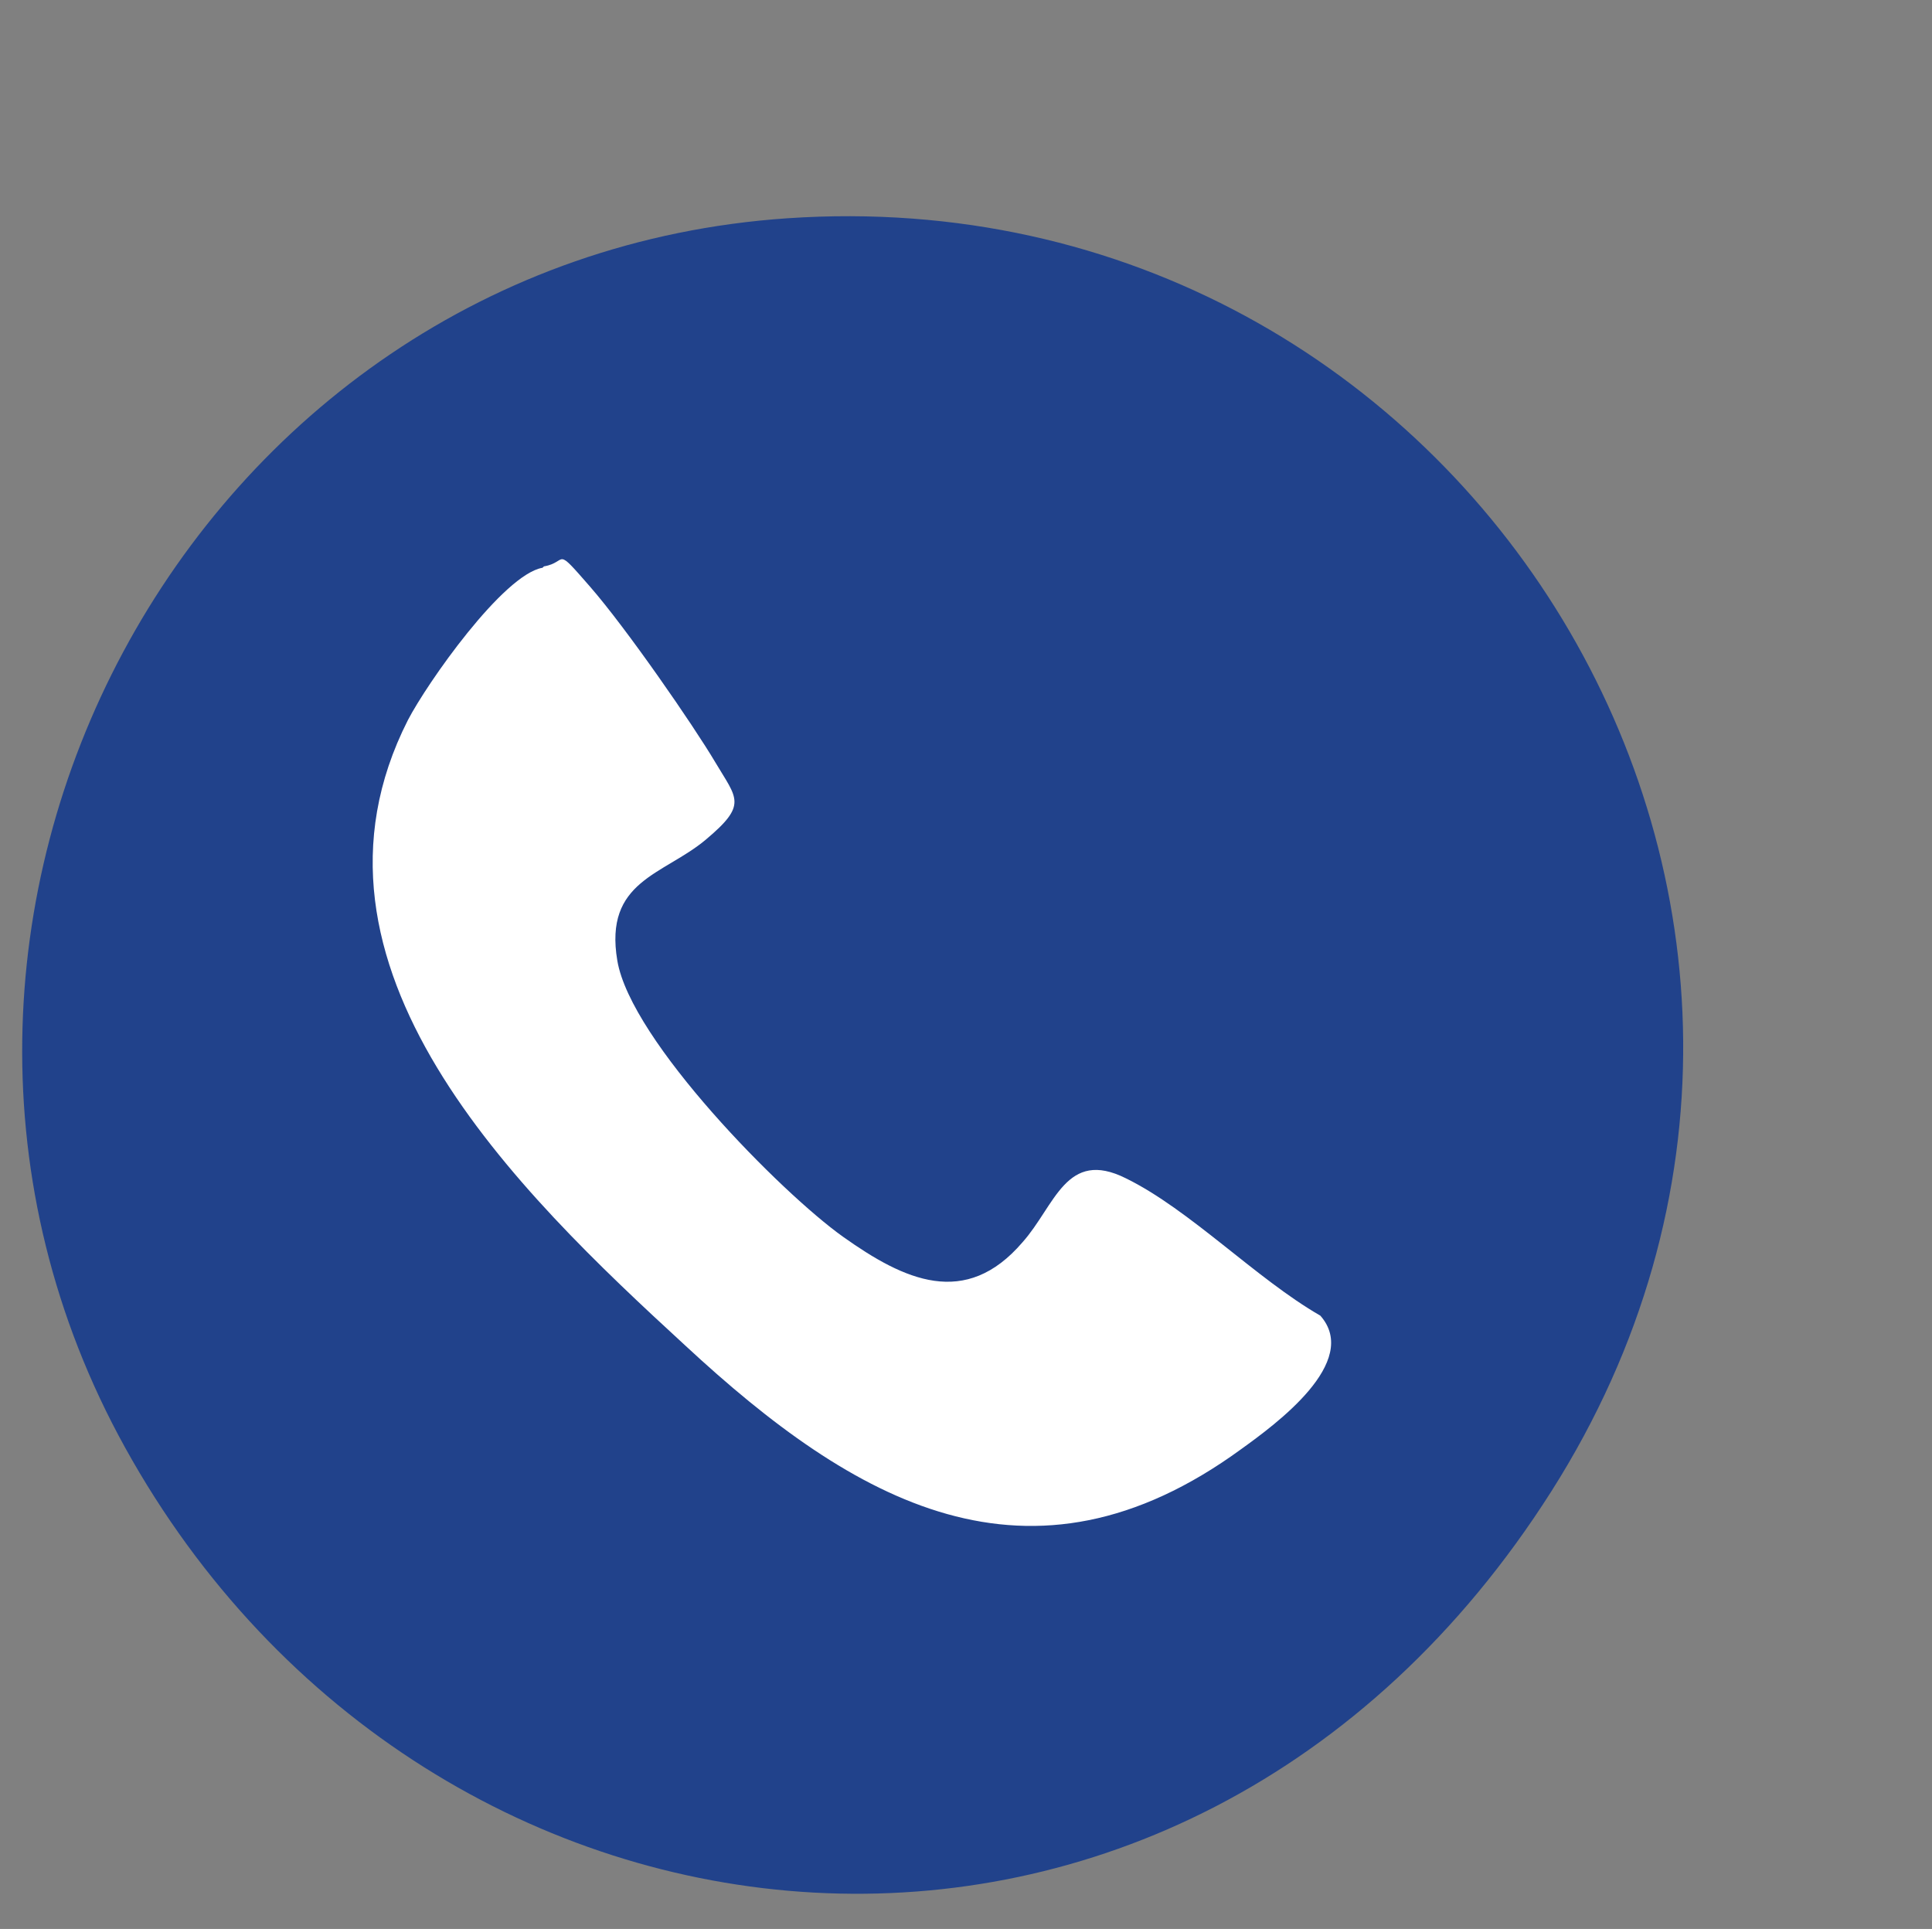 <?xml version="1.0" encoding="UTF-8"?>
<svg id="Layer_1" data-name="Layer 1" xmlns="http://www.w3.org/2000/svg" width="122.1" height="121.9" viewBox="0 0 122.1 121.9">
  <rect x="0" y="0" width="122.1" height="121.9" fill="#808080" stroke="none"/>
  <circle cx="53.44" cy="68.354" r="40.961" fill="#fff"/>
  <path d="M49.757,13.794c42.968-2.922,71.585,43.742,48.296,80.437-23.289,36.695-70.984,31.882-90.147-2.75C-10.398,58.395,11.945,16.372,49.757,13.794ZM34.289,35.879c-2.492.43-7.305,7.305-8.508,9.625-7.906,15.555,6.961,29.82,17.531,39.531,10.656,9.883,21.742,16.328,35.148,6.531,2.148-1.547,7.562-5.5,4.984-8.422-4.039-2.32-8.25-6.703-12.289-8.68-3.781-1.891-4.469,1.719-6.531,4.039-3.609,4.211-7.476,2.406-11.344-.344s-13.406-12.375-14.265-17.445c-.859-5.07,2.922-5.414,5.586-7.648s1.977-2.578.602-4.898-5.586-8.422-7.906-11.086-1.375-1.547-2.922-1.289l-.086.086Z" fill="#21428b"/>
</svg>